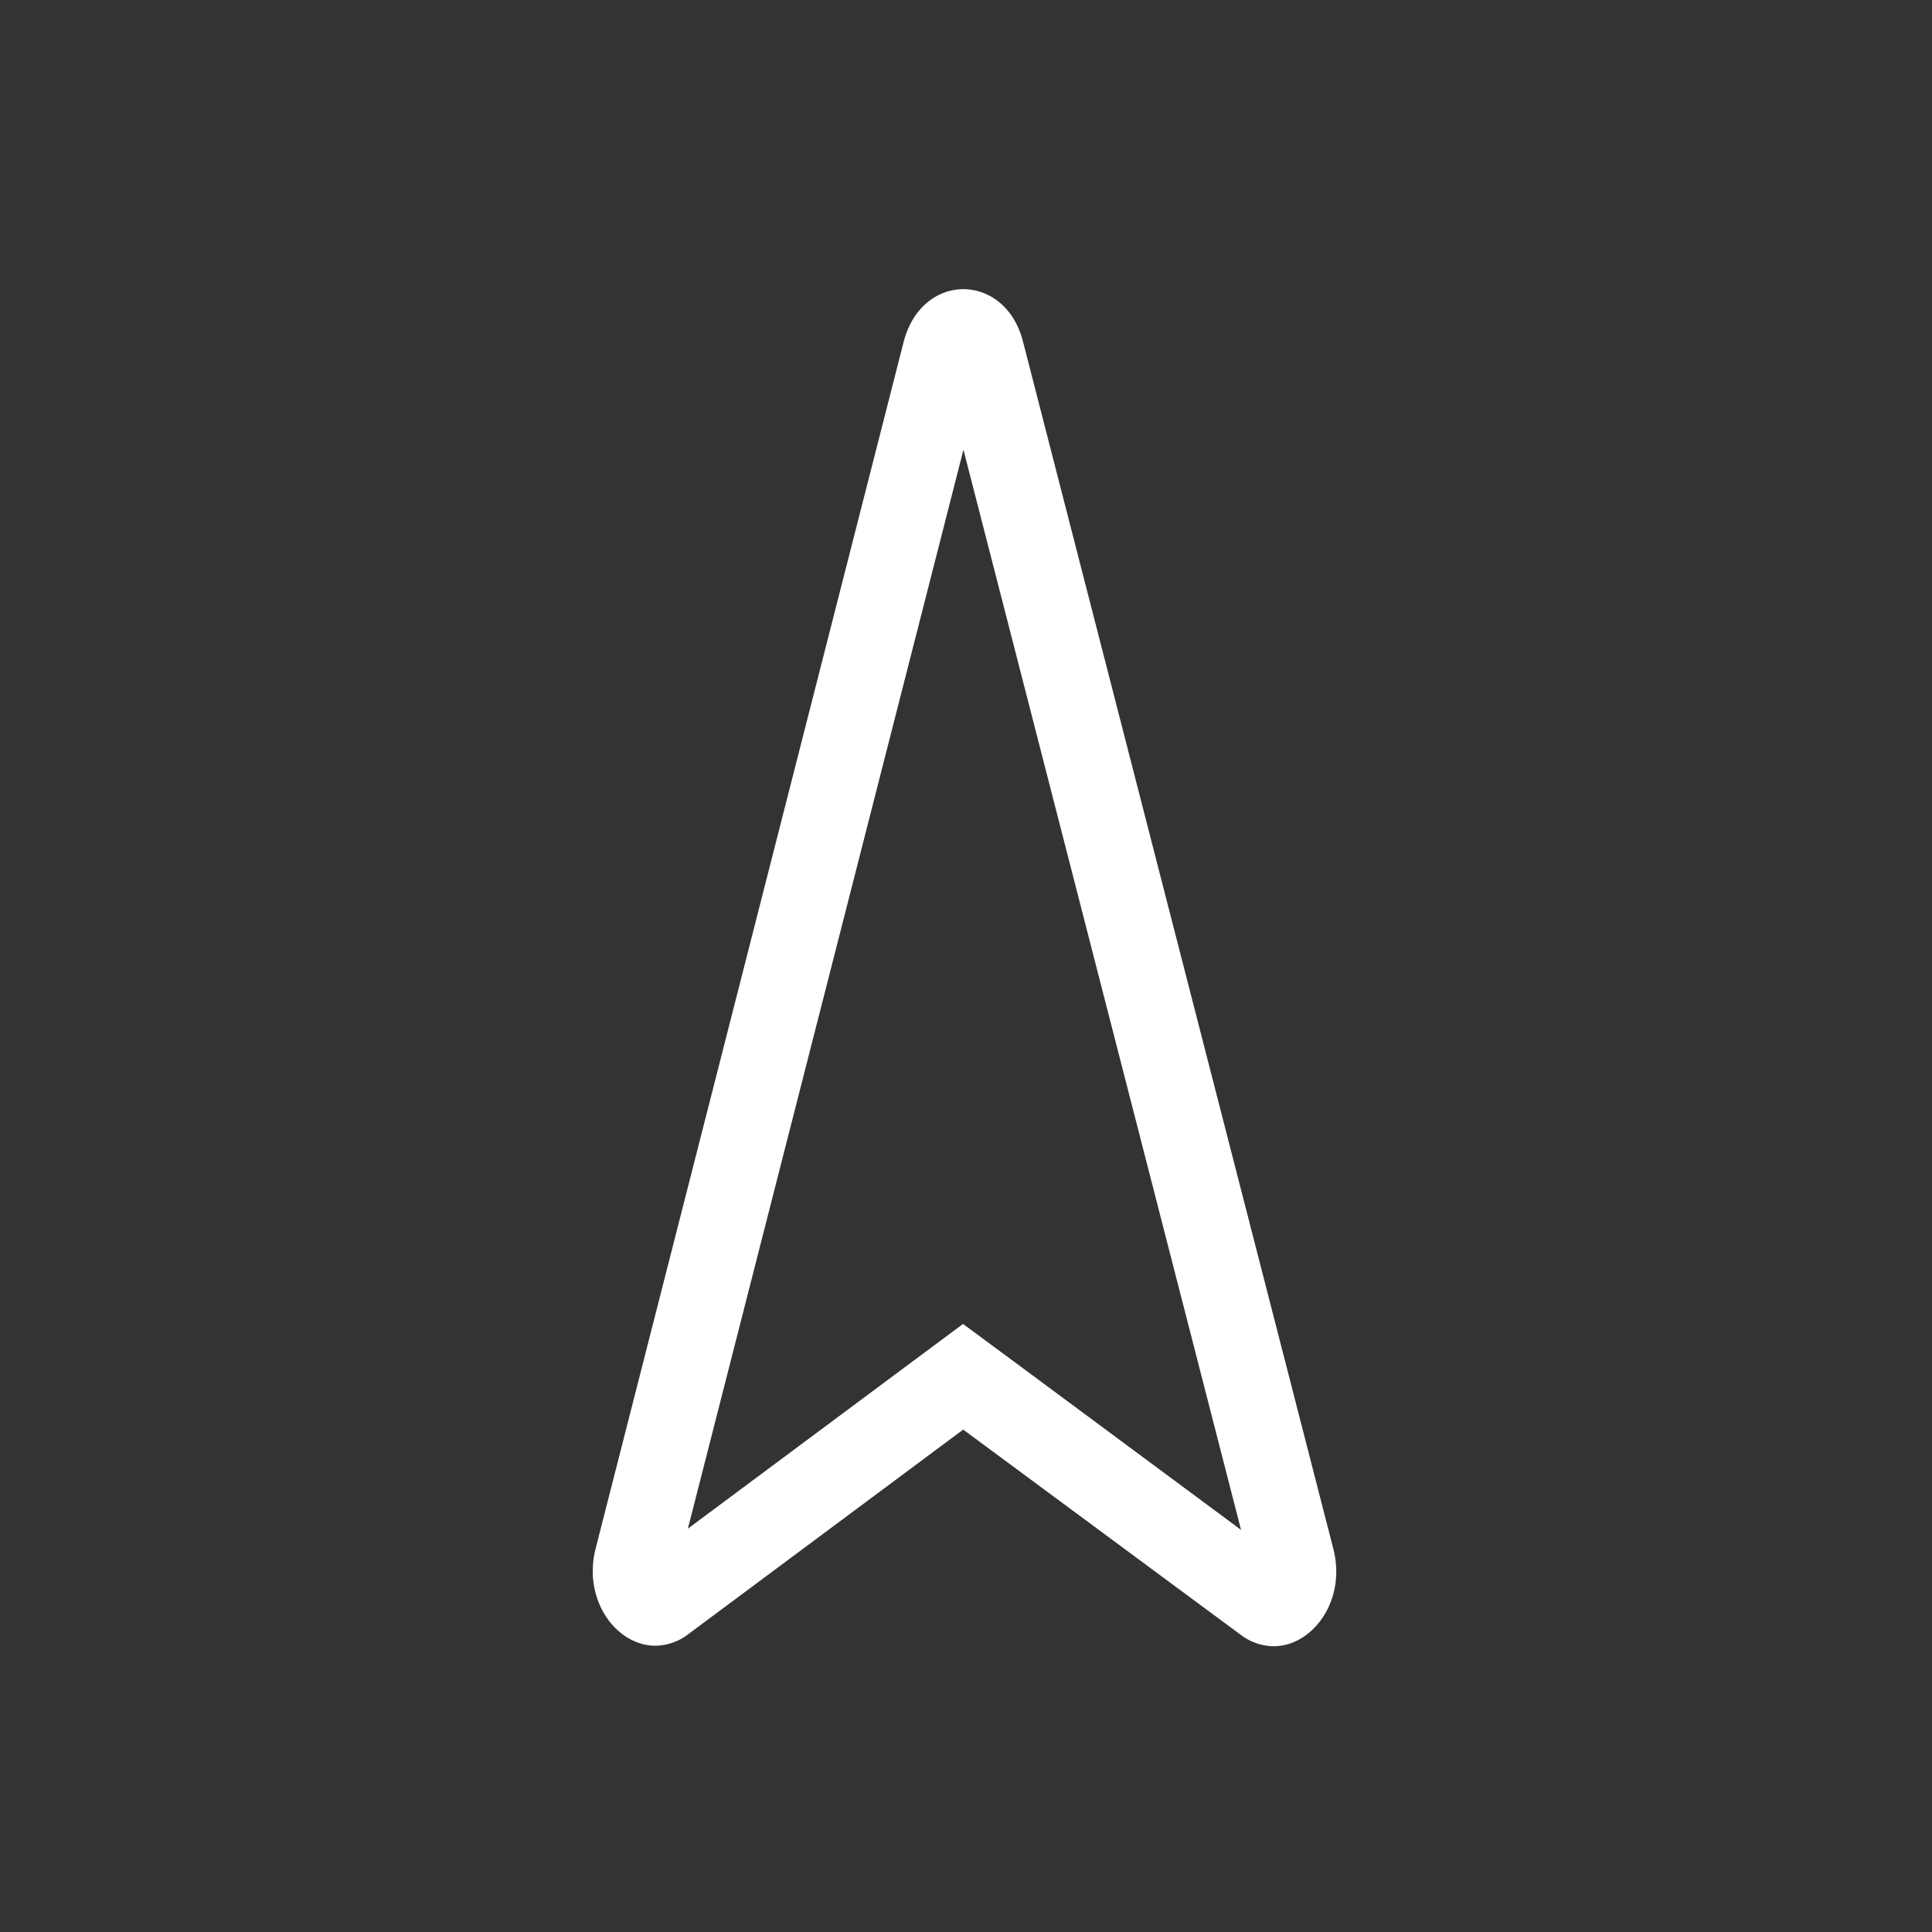 <svg id="Piktos-weiss" xmlns="http://www.w3.org/2000/svg" viewBox="0 0 220 220"><rect x="0" y="0" width="220" height="220" fill="#333333" stroke="none"/><defs><style>.cls-1{fill:#fff;}</style></defs><title>Aufsteller</title><path class="cls-1" d="M78.37,186.09l31.31-23.3,31.62,23.38a6.27,6.27,0,0,0,3.73,1.29c4.43,0,8.31-5.19,6.8-11.09L116.5,38.93c-1-4-3.92-6-6.8-6s-5.77,2-6.8,6L67.83,176.32c-1.51,5.9,2.37,11.08,6.8,11.08A6.26,6.26,0,0,0,78.37,186.09ZM109.71,51.21l31.61,123L115.4,155l-5.74-4.24-5.73,4.26-25.6,19.05Z"/></svg>
